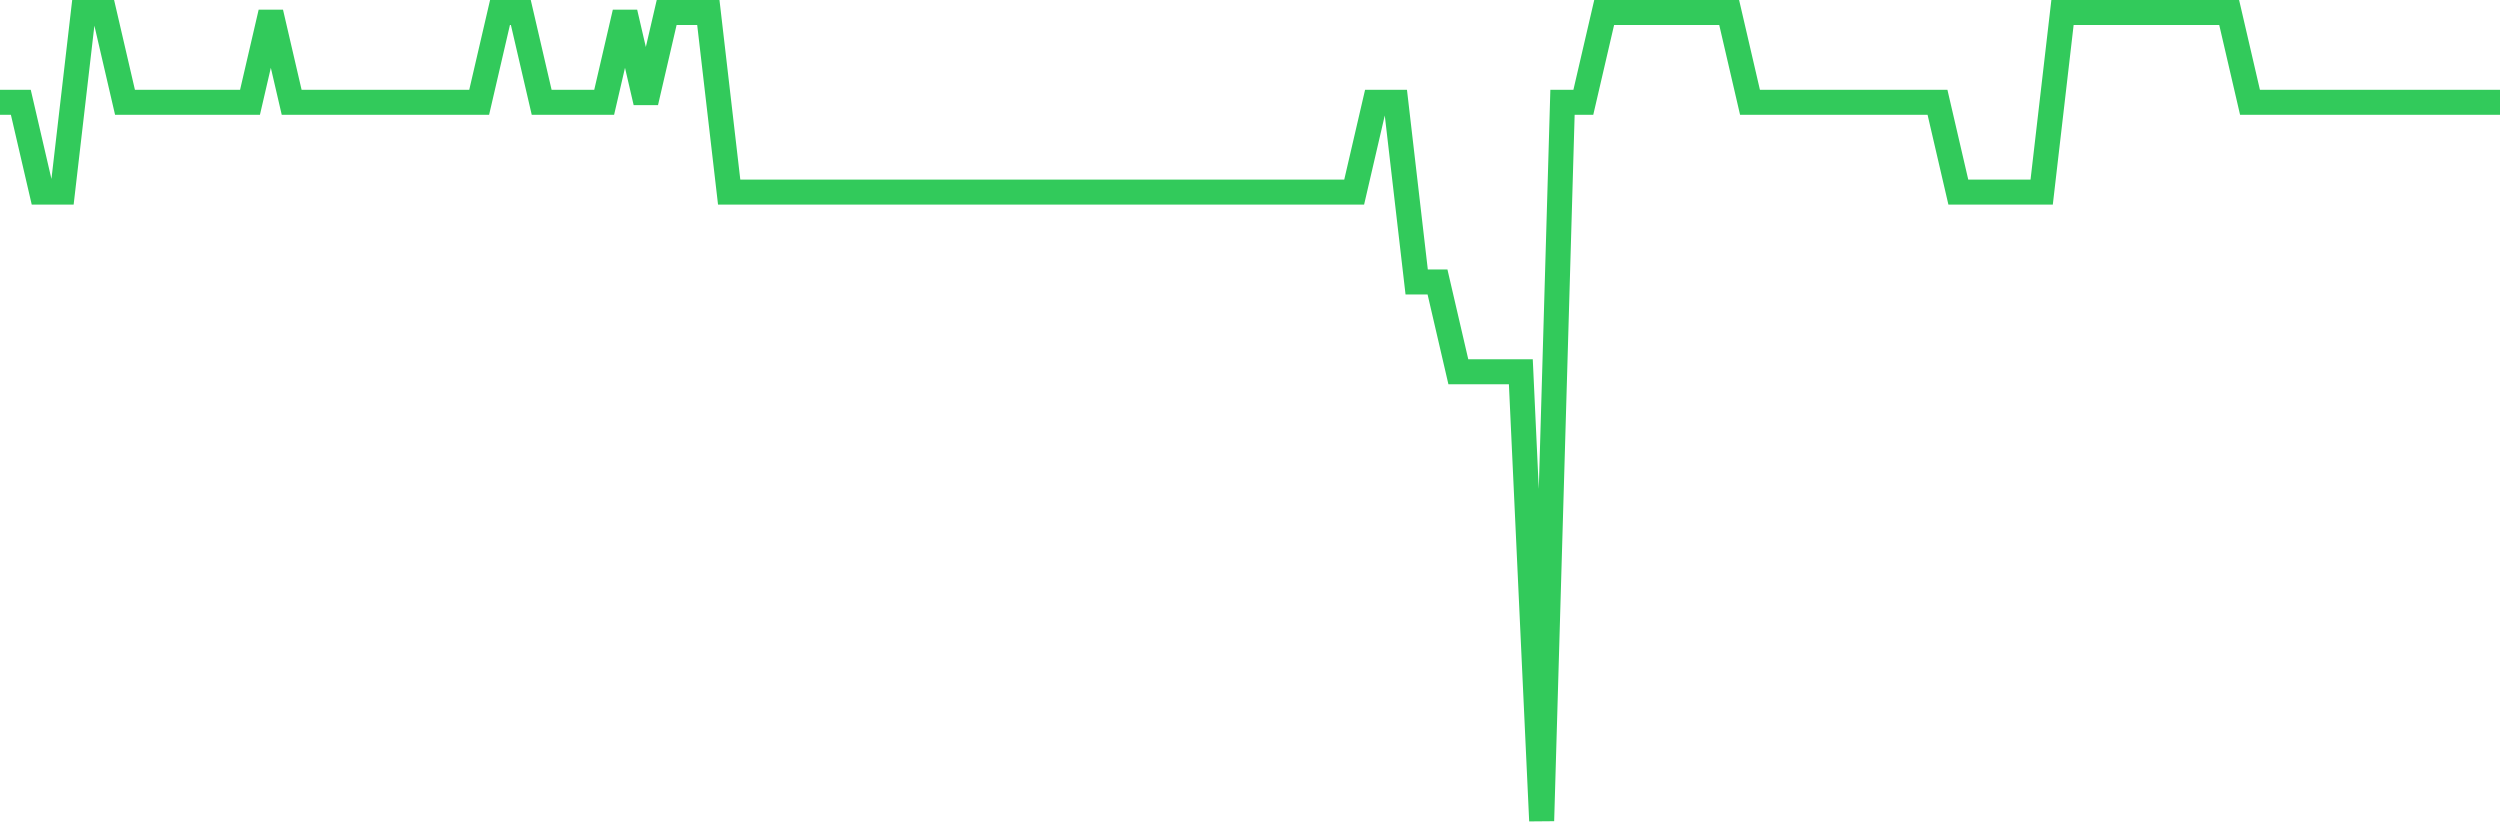 <svg
  xmlns="http://www.w3.org/2000/svg"
  xmlns:xlink="http://www.w3.org/1999/xlink"
  width="120"
  height="40"
  viewBox="0 0 120 40"
  preserveAspectRatio="none"
>
  <polyline
    points="0,4.911 1,4.911 2,9.222 3,9.222 4,0.6 5,0.6 6,4.911 7,4.911 8,4.911 9,4.911 10,4.911 11,4.911 12,4.911 13,0.6 14,4.911 15,4.911 16,4.911 17,4.911 18,4.911 19,4.911 20,4.911 21,4.911 22,4.911 23,4.911 24,0.6 25,0.6 26,4.911 27,4.911 28,4.911 29,4.911 30,0.6 31,4.911 32,0.6 33,0.6 34,0.6 35,9.222 36,9.222 37,9.222 38,9.222 39,9.222 40,9.222 41,9.222 42,9.222 43,9.222 44,9.222 45,9.222 46,9.222 47,9.222 48,9.222 49,9.222 50,9.222 51,9.222 52,9.222 53,9.222 54,9.222 55,9.222 56,9.222 57,9.222 58,9.222 59,9.222 60,9.222 61,9.222 62,9.222 63,9.222 64,9.222 65,9.222 66,4.911 67,4.911 68,13.533 69,13.533 70,17.844 71,17.844 72,17.844 73,17.844 74,39.4 75,4.911 76,4.911 77,0.6 78,0.6 79,0.6 80,0.6 81,0.6 82,0.6 83,0.6 84,4.911 85,4.911 86,4.911 87,4.911 88,4.911 89,4.911 90,4.911 91,4.911 92,4.911 93,4.911 94,9.222 95,9.222 96,9.222 97,9.222 98,9.222 99,0.6 100,0.6 101,0.6 102,0.6 103,0.6 104,0.6 105,0.6 106,0.6 107,0.6 108,4.911 109,4.911 110,4.911 111,4.911 112,4.911 113,4.911 114,4.911 115,4.911 116,4.911 117,4.911 118,4.911 119,4.911 120,4.911"
    fill="none"
    stroke="#32ca5b"
    stroke-width="1.2"
  >
  </polyline>
</svg>